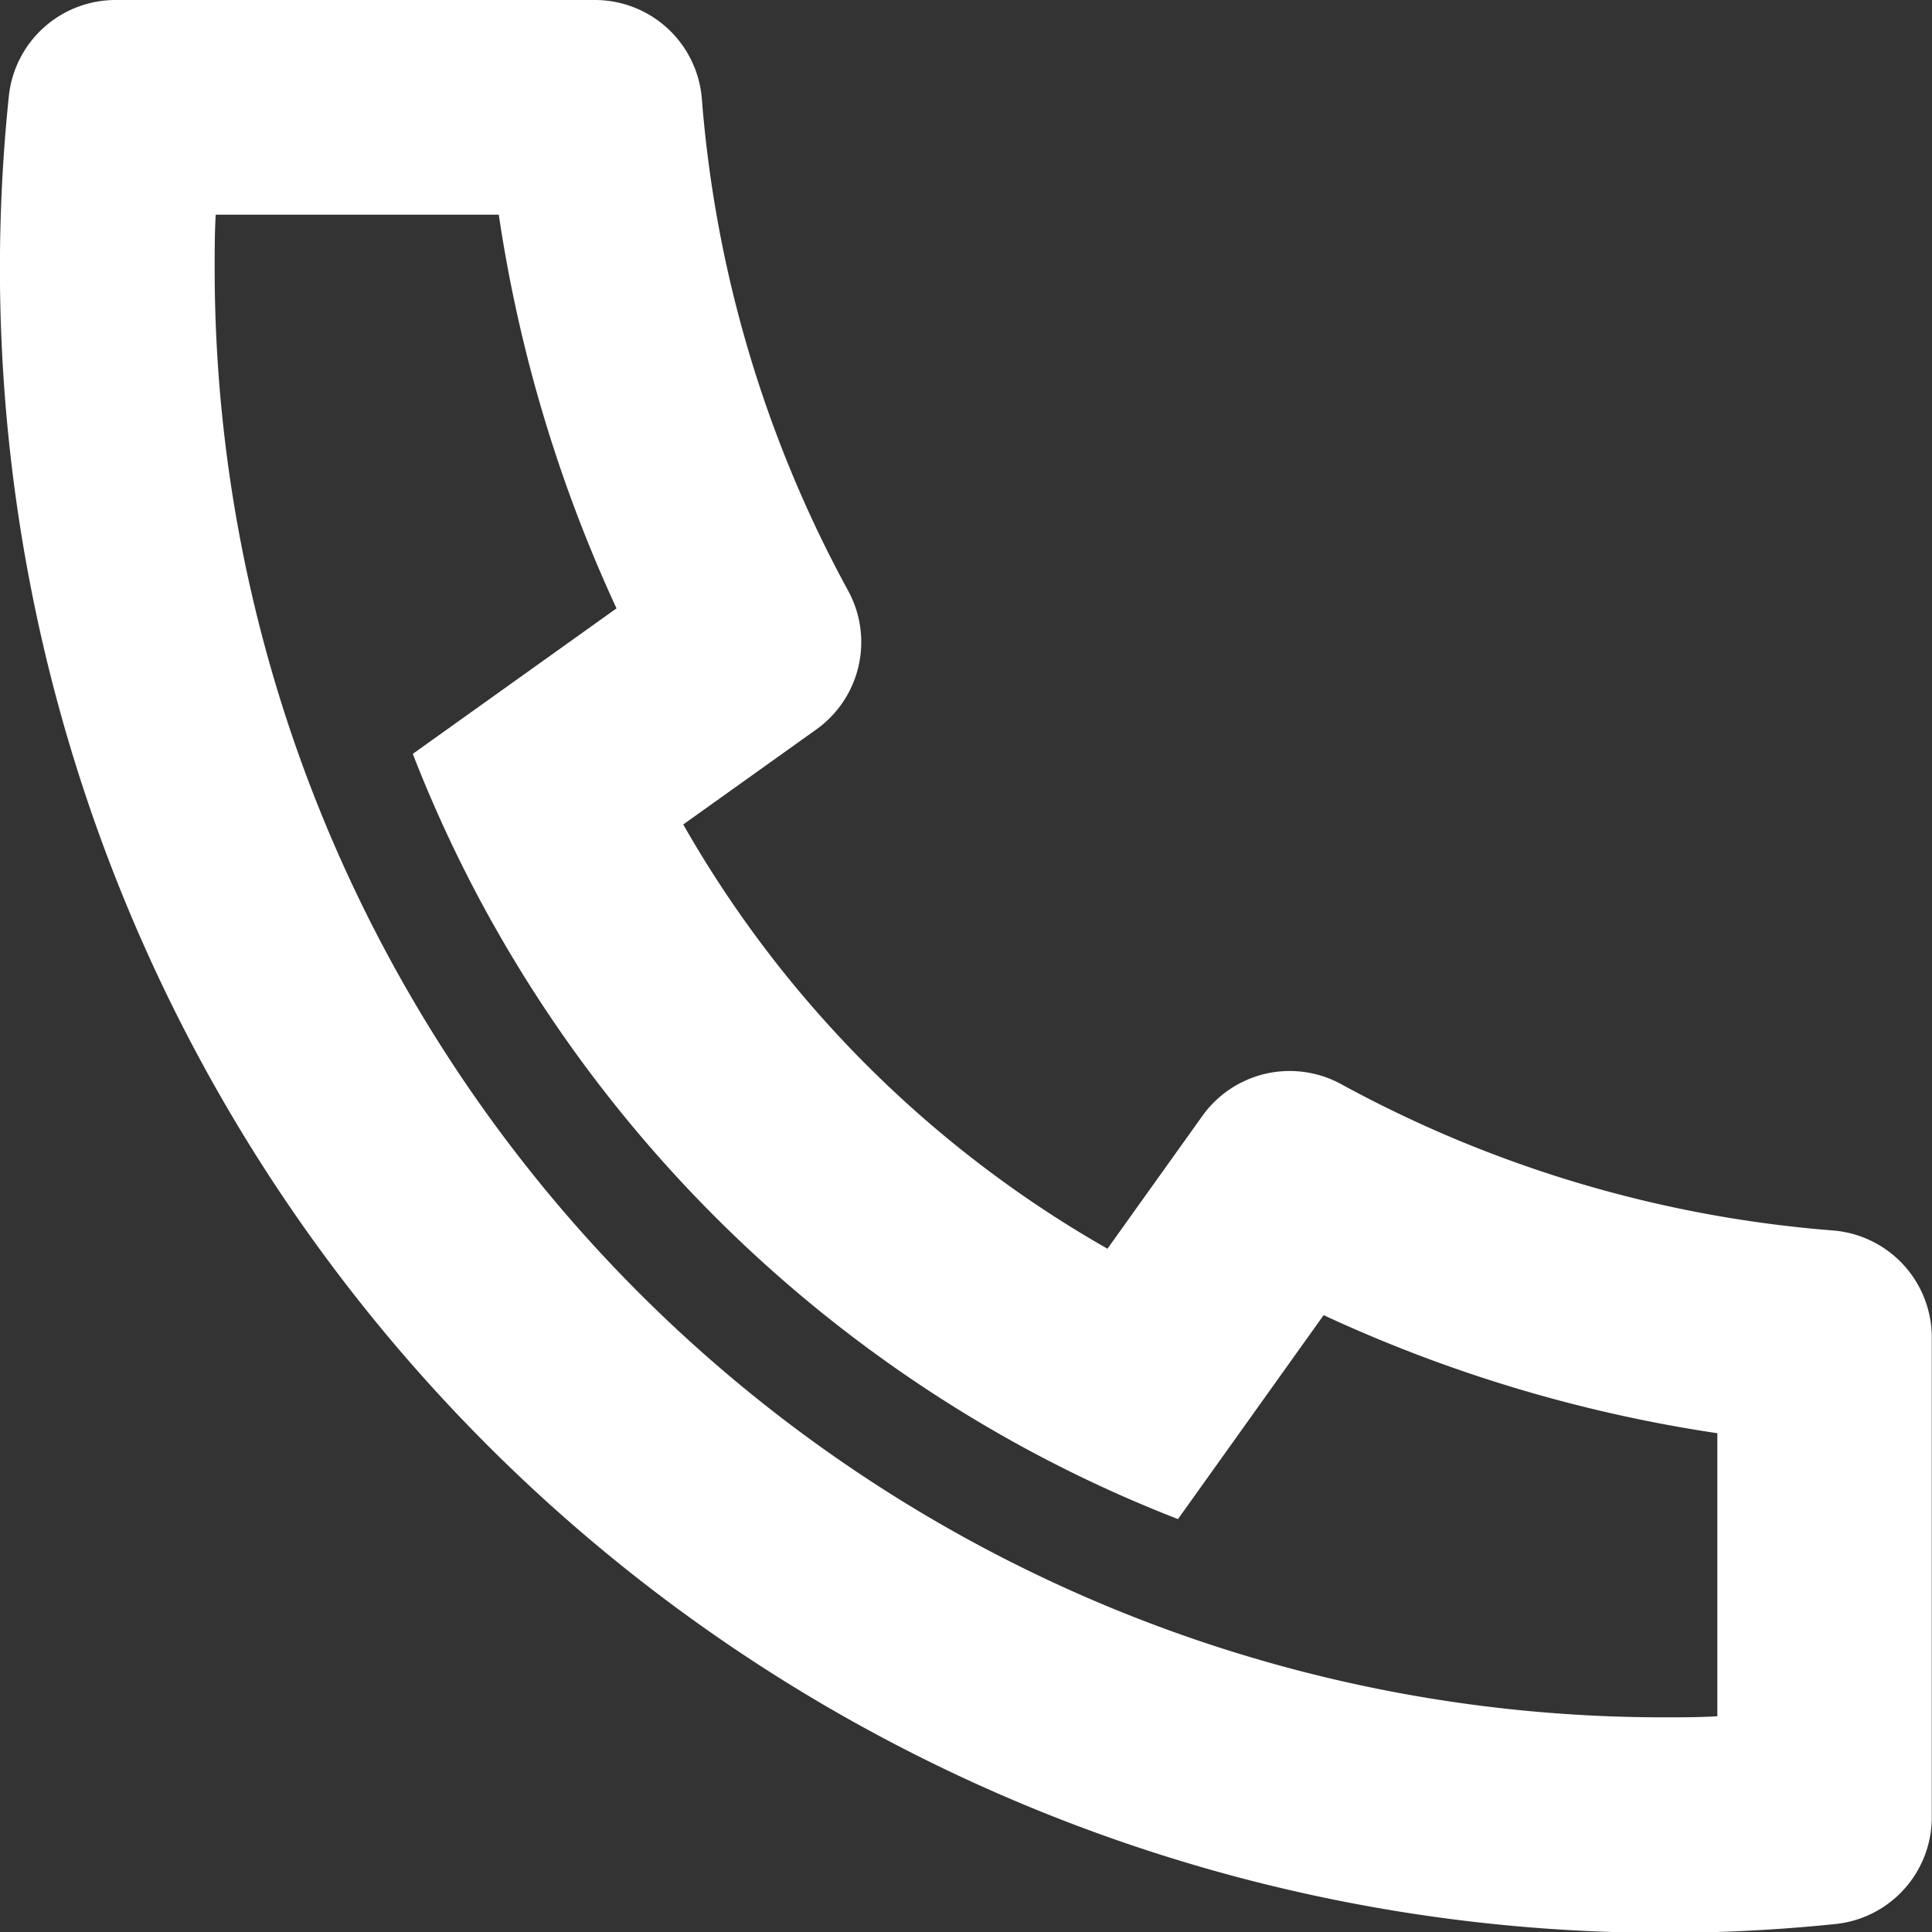 <svg xmlns="http://www.w3.org/2000/svg" width="18" height="18" viewBox="0 0 18 18">
  <rect x="0" y="0" width="18" height="18" fill="#333333" stroke="none"/>
  <g id="ico-cs" transform="translate(0 -2)">
    <path id="패스_24175" data-name="패스 24175" d="M9.366,10.682a10.556,10.556,0,0,0,3.952,3.952L14.2,13.4a1,1,0,0,1,1.294-.3,11.422,11.422,0,0,0,4.583,1.364,1,1,0,0,1,.921,1v4.462a1,1,0,0,1-.9,1A15.509,15.509,0,0,1,3.082,3.9a1,1,0,0,1,1-.9H8.539a1,1,0,0,1,1,.921A11.422,11.422,0,0,0,10.9,8.5,1,1,0,0,1,10.6,9.8l-1.238.884Zm-2.522-.657,1.9-1.357A13.41,13.41,0,0,1,7.647,5H5.01C5,5.166,5,5.333,5,5.5A13.5,13.5,0,0,0,18.5,19c.167,0,.334,0,.5-.01V16.353a13.41,13.41,0,0,1-3.668-1.1l-1.357,1.9a12.442,12.442,0,0,1-1.588-.75l-.058-.033a12.556,12.556,0,0,1-4.7-4.7l-.033-.058a12.442,12.442,0,0,1-.75-1.588Z" transform="translate(-3 -1)" fill="#fff"/>
  </g>
</svg>
